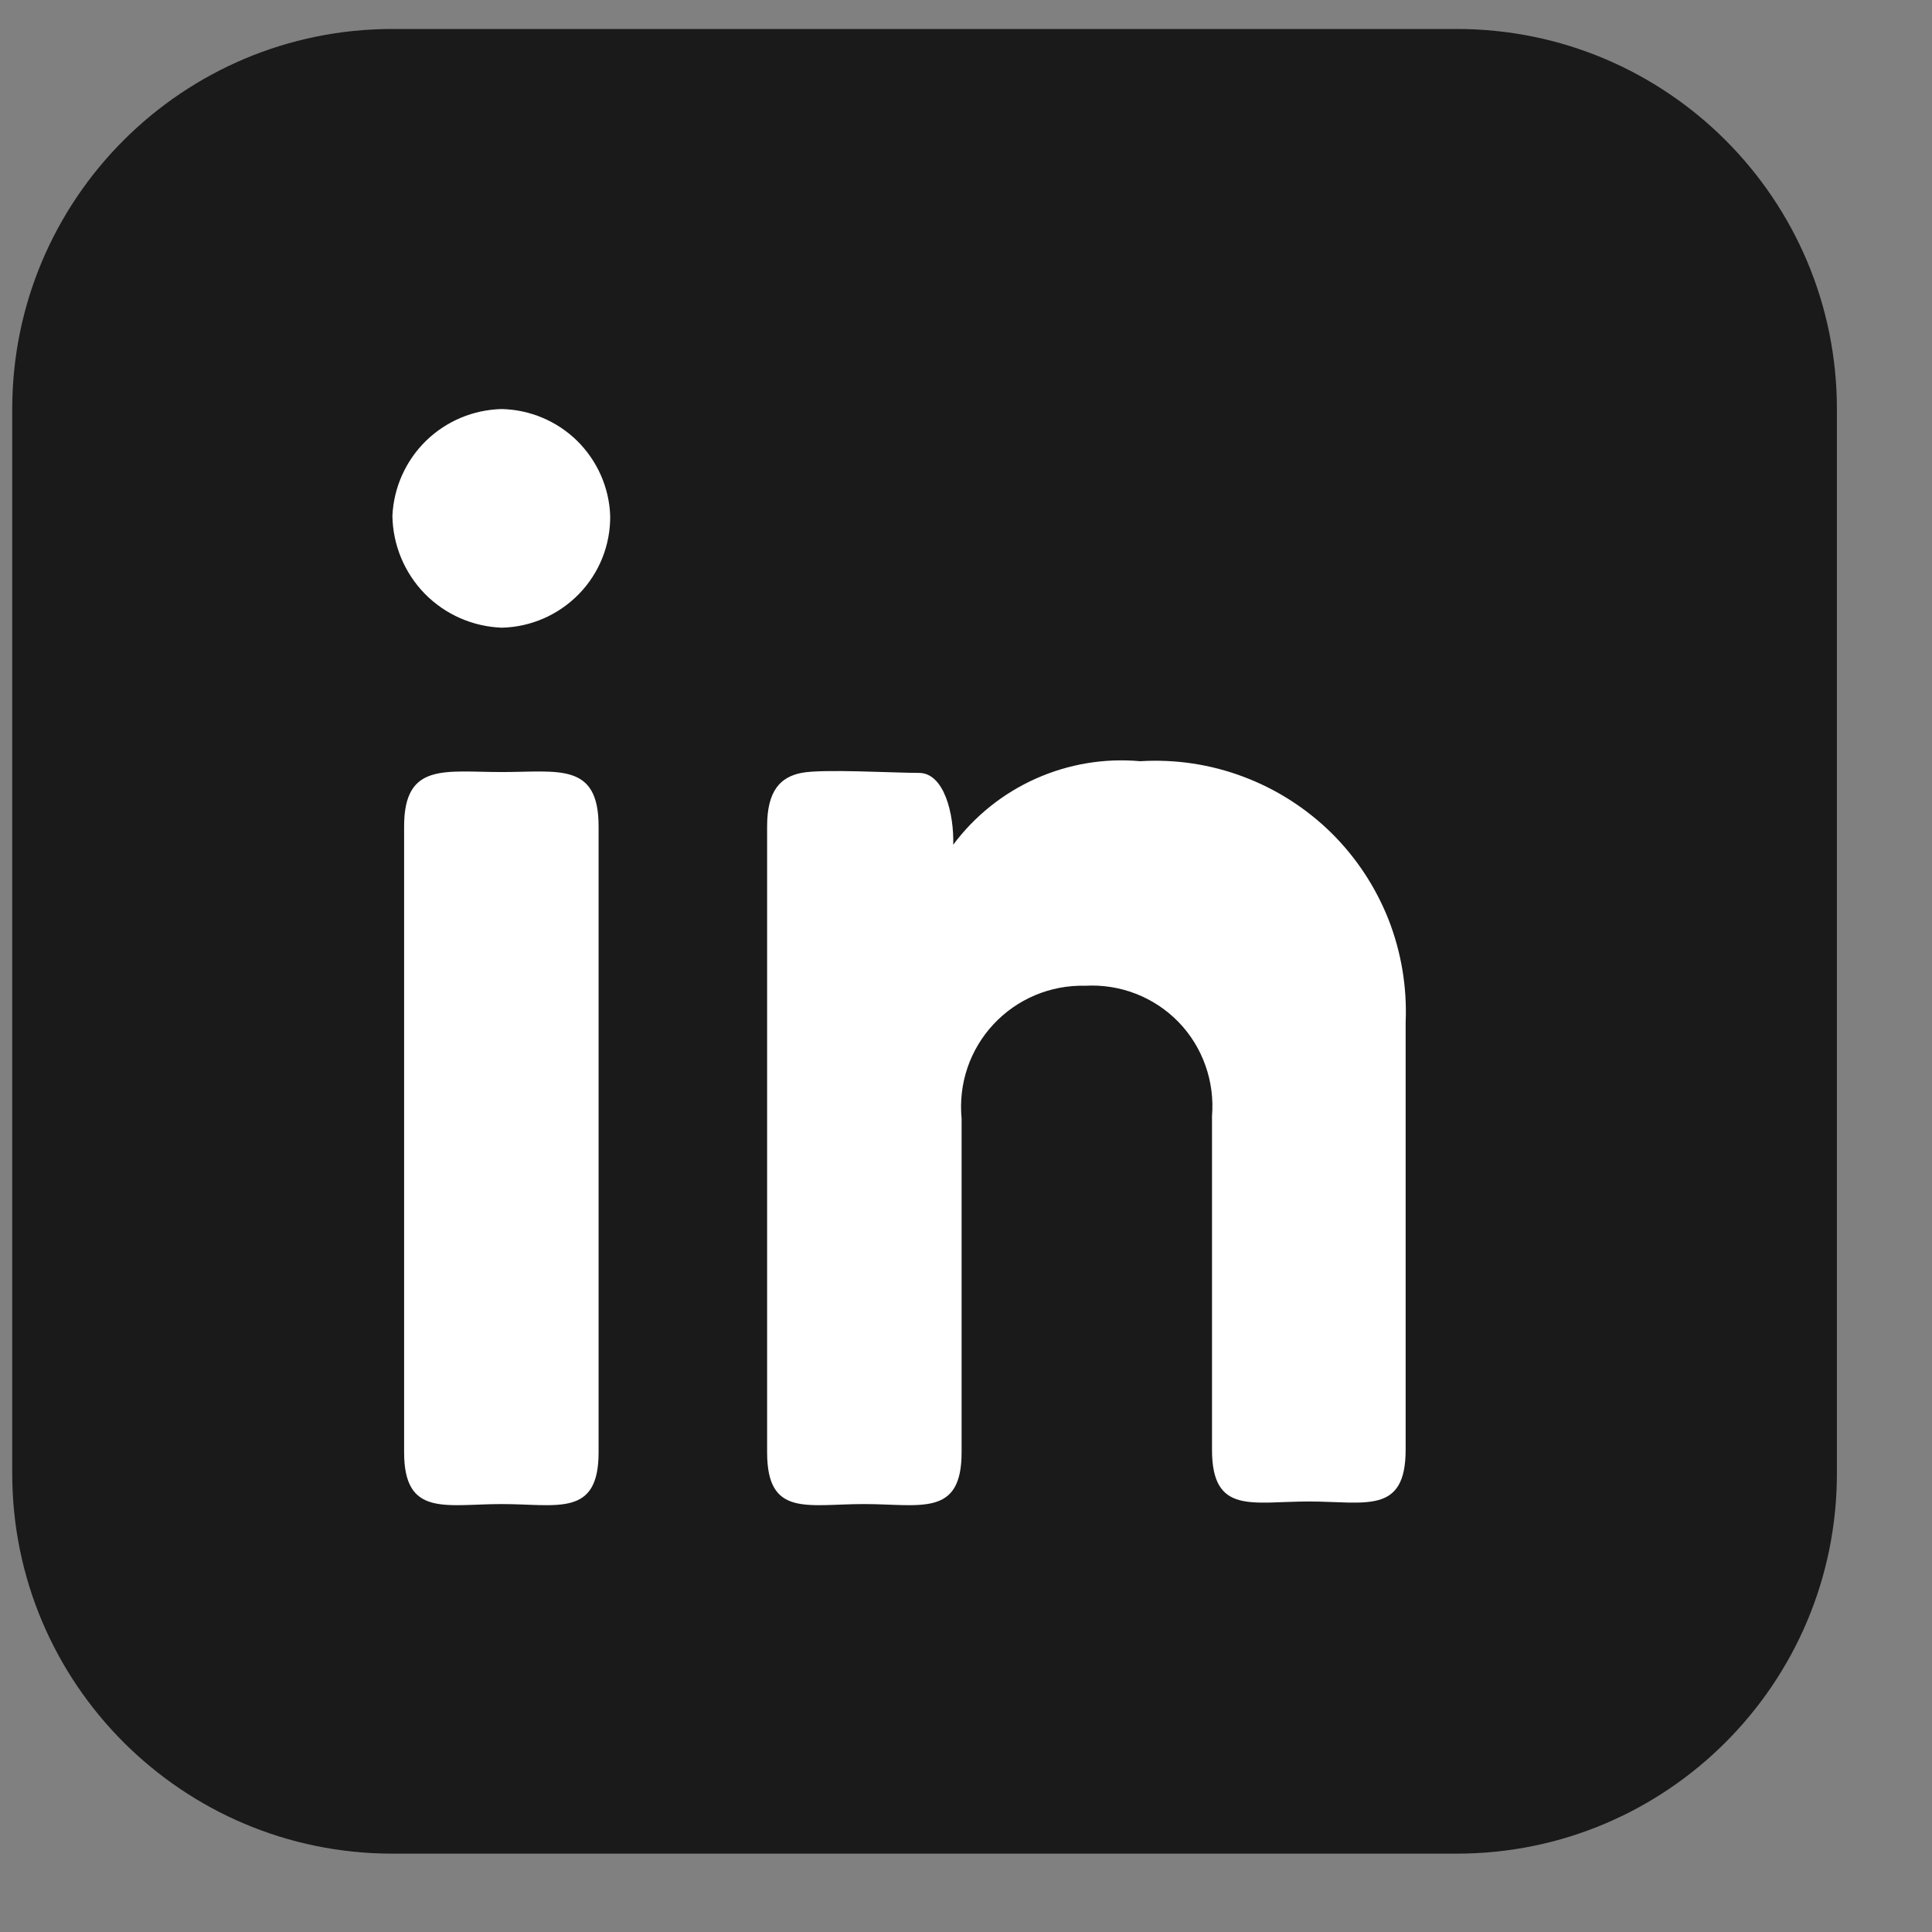 <svg width="18" height="18" viewBox="0 0 18 18" fill="none" xmlns="http://www.w3.org/2000/svg">
<rect x="0" y="0" width="18" height="18" fill="#808080" stroke="none"/>
<path d="M13.573 0.27H3.656C1.7 0.27 0.114 1.855 0.114 3.811V13.728C0.114 15.684 1.7 17.27 3.656 17.27H13.573C15.529 17.27 17.114 15.684 17.114 13.728V3.811C17.114 1.855 15.529 0.27 13.573 0.27Z" fill="#1A1A1A"/>
<path d="M5.685 4.806C5.688 5.078 5.583 5.34 5.394 5.534C5.204 5.729 4.946 5.842 4.675 5.848C4.404 5.838 4.147 5.725 3.957 5.531C3.768 5.337 3.66 5.077 3.656 4.806C3.668 4.542 3.78 4.292 3.969 4.107C4.158 3.923 4.41 3.817 4.675 3.811C4.938 3.817 5.19 3.923 5.378 4.108C5.565 4.293 5.676 4.543 5.685 4.806ZM3.765 7.699C3.765 7.1 4.146 7.193 4.675 7.193C5.203 7.193 5.577 7.1 5.577 7.699V13.531C5.577 14.137 5.196 14.013 4.675 14.013C4.154 14.013 3.765 14.137 3.765 13.531V7.699ZM7.147 7.699C7.147 7.365 7.272 7.24 7.466 7.201C7.66 7.162 8.329 7.201 8.562 7.201C8.796 7.201 8.889 7.582 8.881 7.87C9.081 7.602 9.346 7.39 9.651 7.254C9.956 7.118 10.29 7.062 10.623 7.092C10.95 7.072 11.277 7.121 11.583 7.236C11.89 7.351 12.168 7.529 12.402 7.758C12.635 7.988 12.817 8.264 12.937 8.568C13.056 8.873 13.11 9.199 13.096 9.526V13.507C13.096 14.114 12.722 13.989 12.194 13.989C11.665 13.989 11.292 14.114 11.292 13.507V10.397C11.305 10.237 11.284 10.076 11.23 9.925C11.176 9.773 11.09 9.635 10.978 9.52C10.866 9.405 10.73 9.316 10.581 9.258C10.431 9.2 10.27 9.175 10.11 9.184C9.95 9.18 9.791 9.21 9.644 9.272C9.497 9.334 9.365 9.426 9.256 9.543C9.147 9.66 9.064 9.799 9.013 9.95C8.962 10.101 8.944 10.261 8.959 10.42V13.531C8.959 14.137 8.578 14.013 8.049 14.013C7.52 14.013 7.147 14.137 7.147 13.531V7.699Z" fill="white"/>
</svg>
